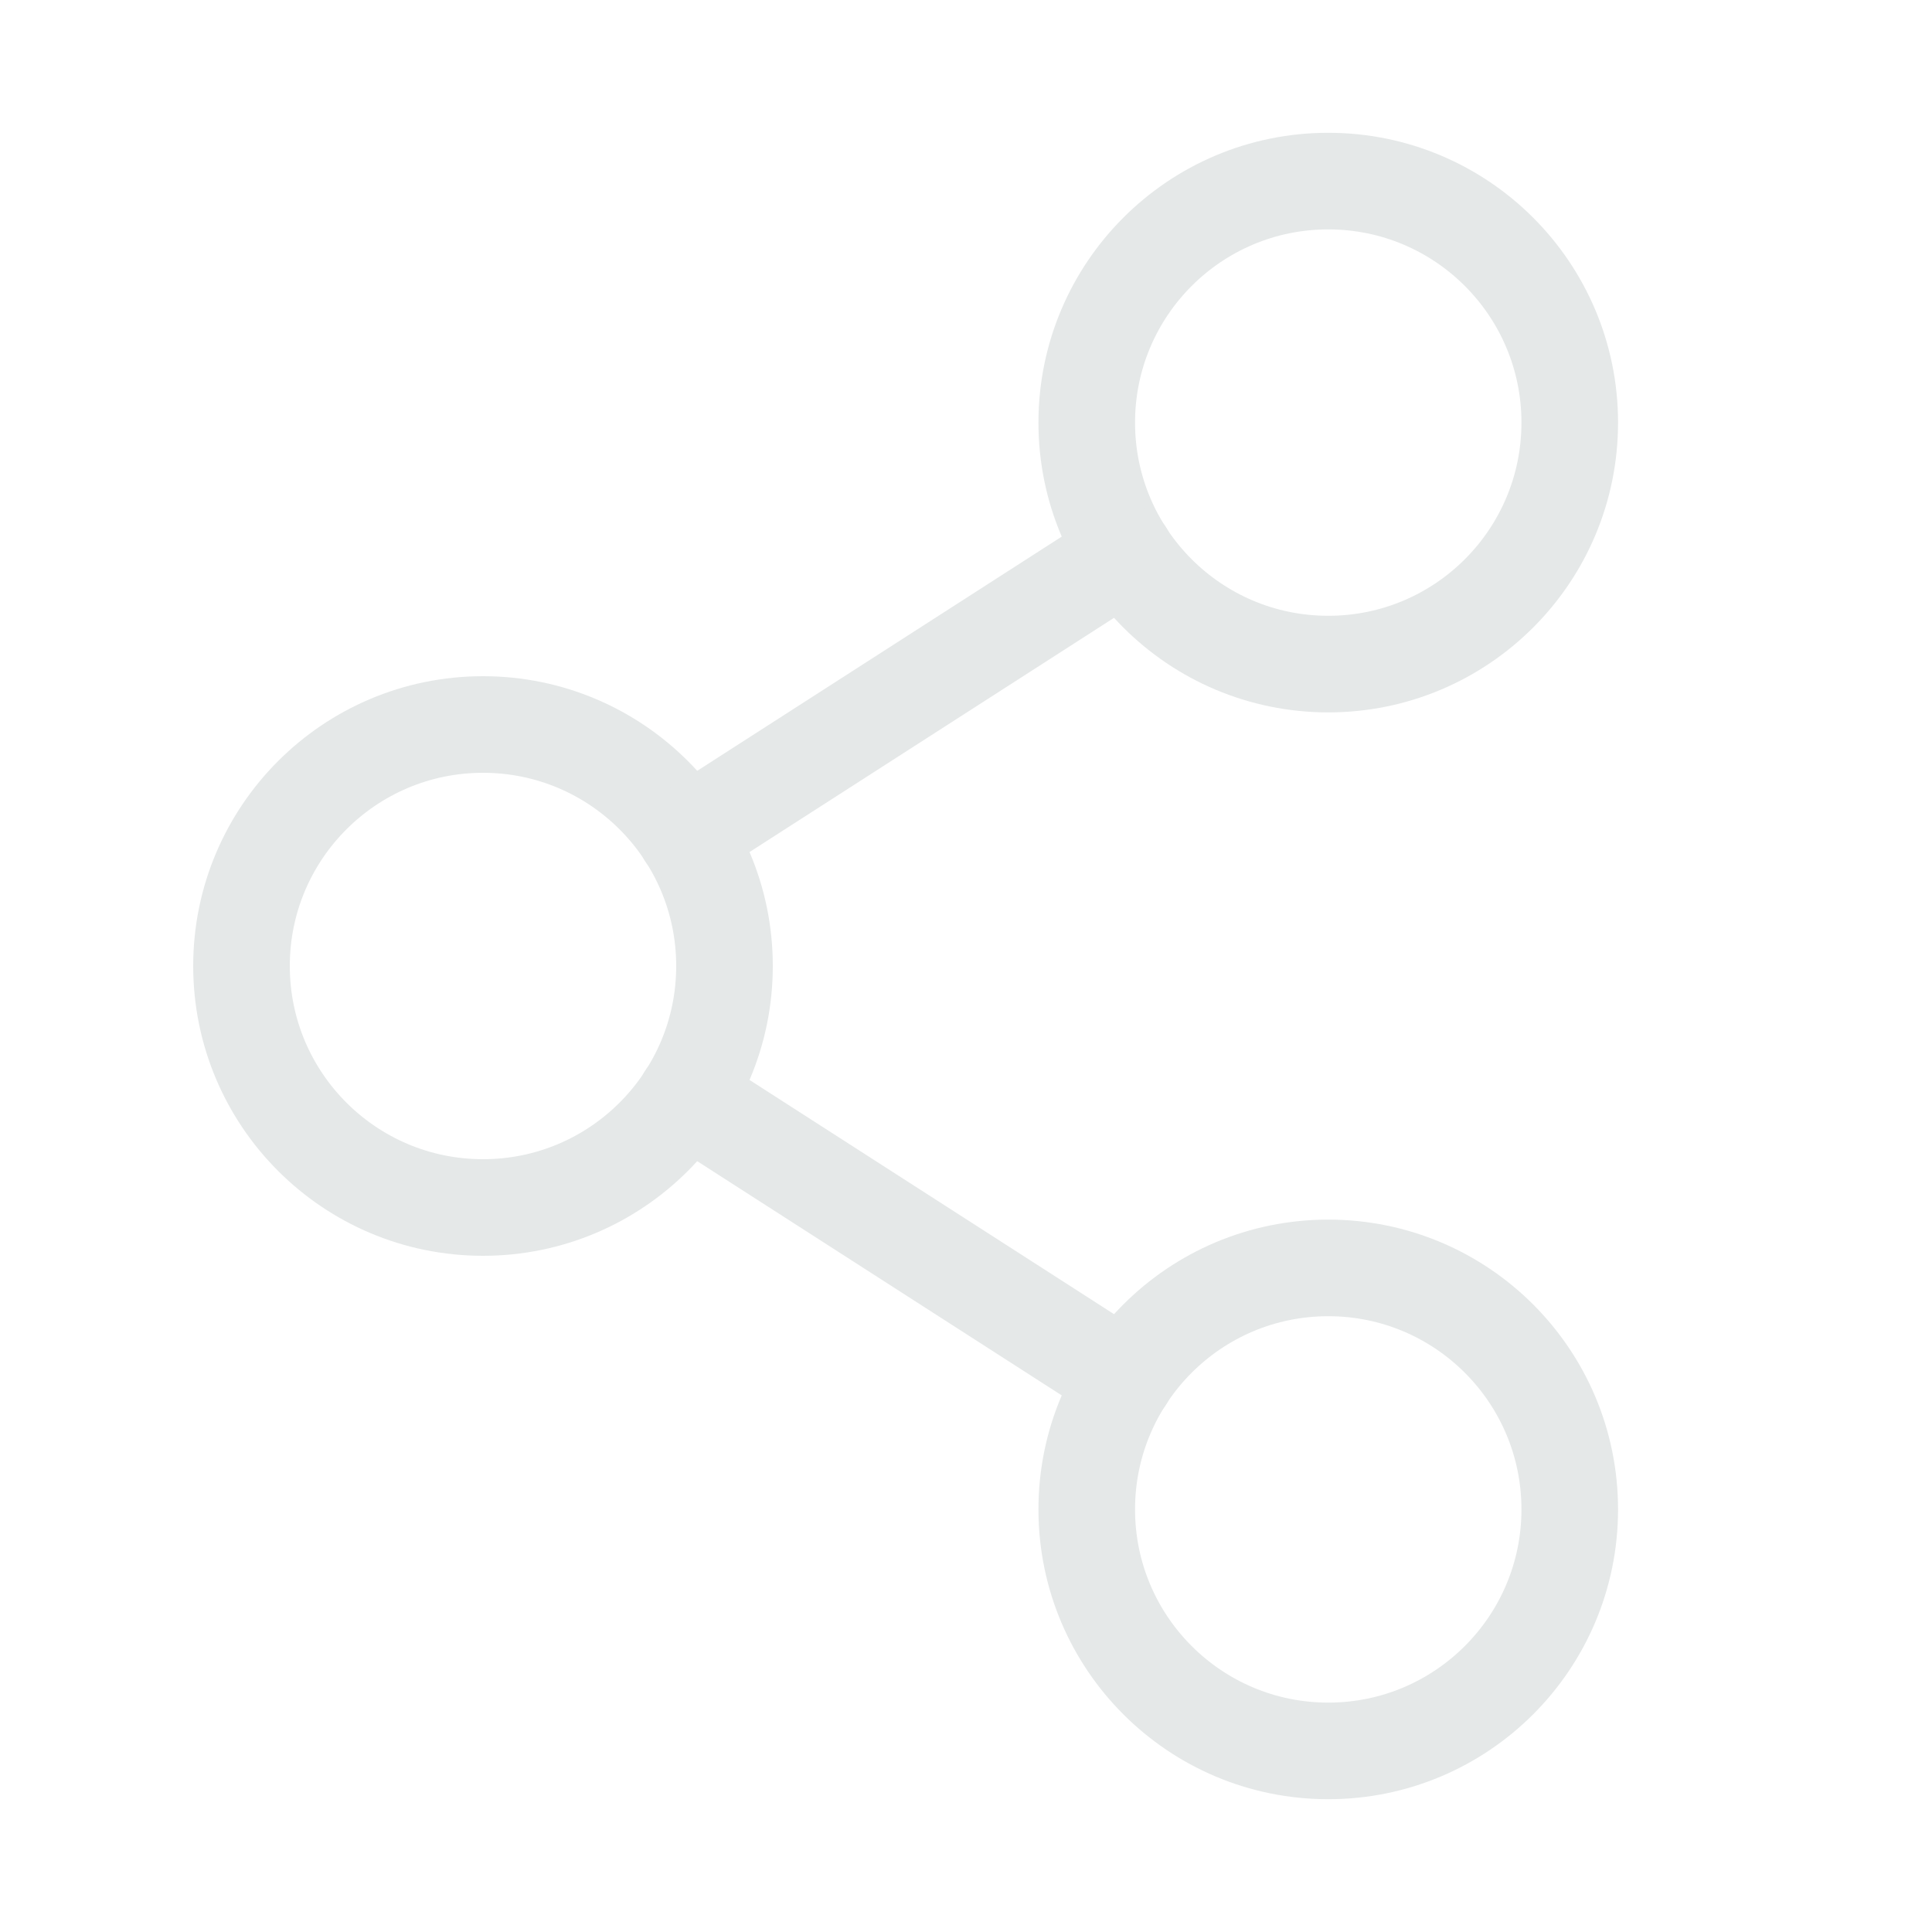 <svg width="30" height="30" viewBox="0 0 30 30" fill="none" xmlns="http://www.w3.org/2000/svg">
<path d="M7.5 18.75C9.571 18.75 11.25 17.071 11.25 15C11.25 12.929 9.571 11.25 7.5 11.25C5.429 11.25 3.75 12.929 3.75 15C3.75 17.071 5.429 18.75 7.5 18.75Z" stroke="#E5E8E8" stroke-width="1.5" stroke-linecap="round" stroke-linejoin="round"/>
<path d="M20.625 27.188C22.696 27.188 24.375 25.509 24.375 23.438C24.375 21.366 22.696 19.688 20.625 19.688C18.554 19.688 16.875 21.366 16.875 23.438C16.875 25.509 18.554 27.188 20.625 27.188Z" stroke="#E5E8E8" stroke-width="1.5" stroke-linecap="round" stroke-linejoin="round"/>
<path d="M20.625 10.312C22.696 10.312 24.375 8.634 24.375 6.562C24.375 4.491 22.696 2.812 20.625 2.812C18.554 2.812 16.875 4.491 16.875 6.562C16.875 8.634 18.554 10.312 20.625 10.312Z" stroke="#E5E8E8" stroke-width="1.5" stroke-linecap="round" stroke-linejoin="round"/>
<path d="M17.473 8.59L10.652 12.973" stroke="#E5E8E8" stroke-width="1.5" stroke-linecap="round" stroke-linejoin="round"/>
<path d="M10.652 17.027L17.473 21.41" stroke="#E5E8E8" stroke-width="1.5" stroke-linecap="round" stroke-linejoin="round"/>
</svg>
